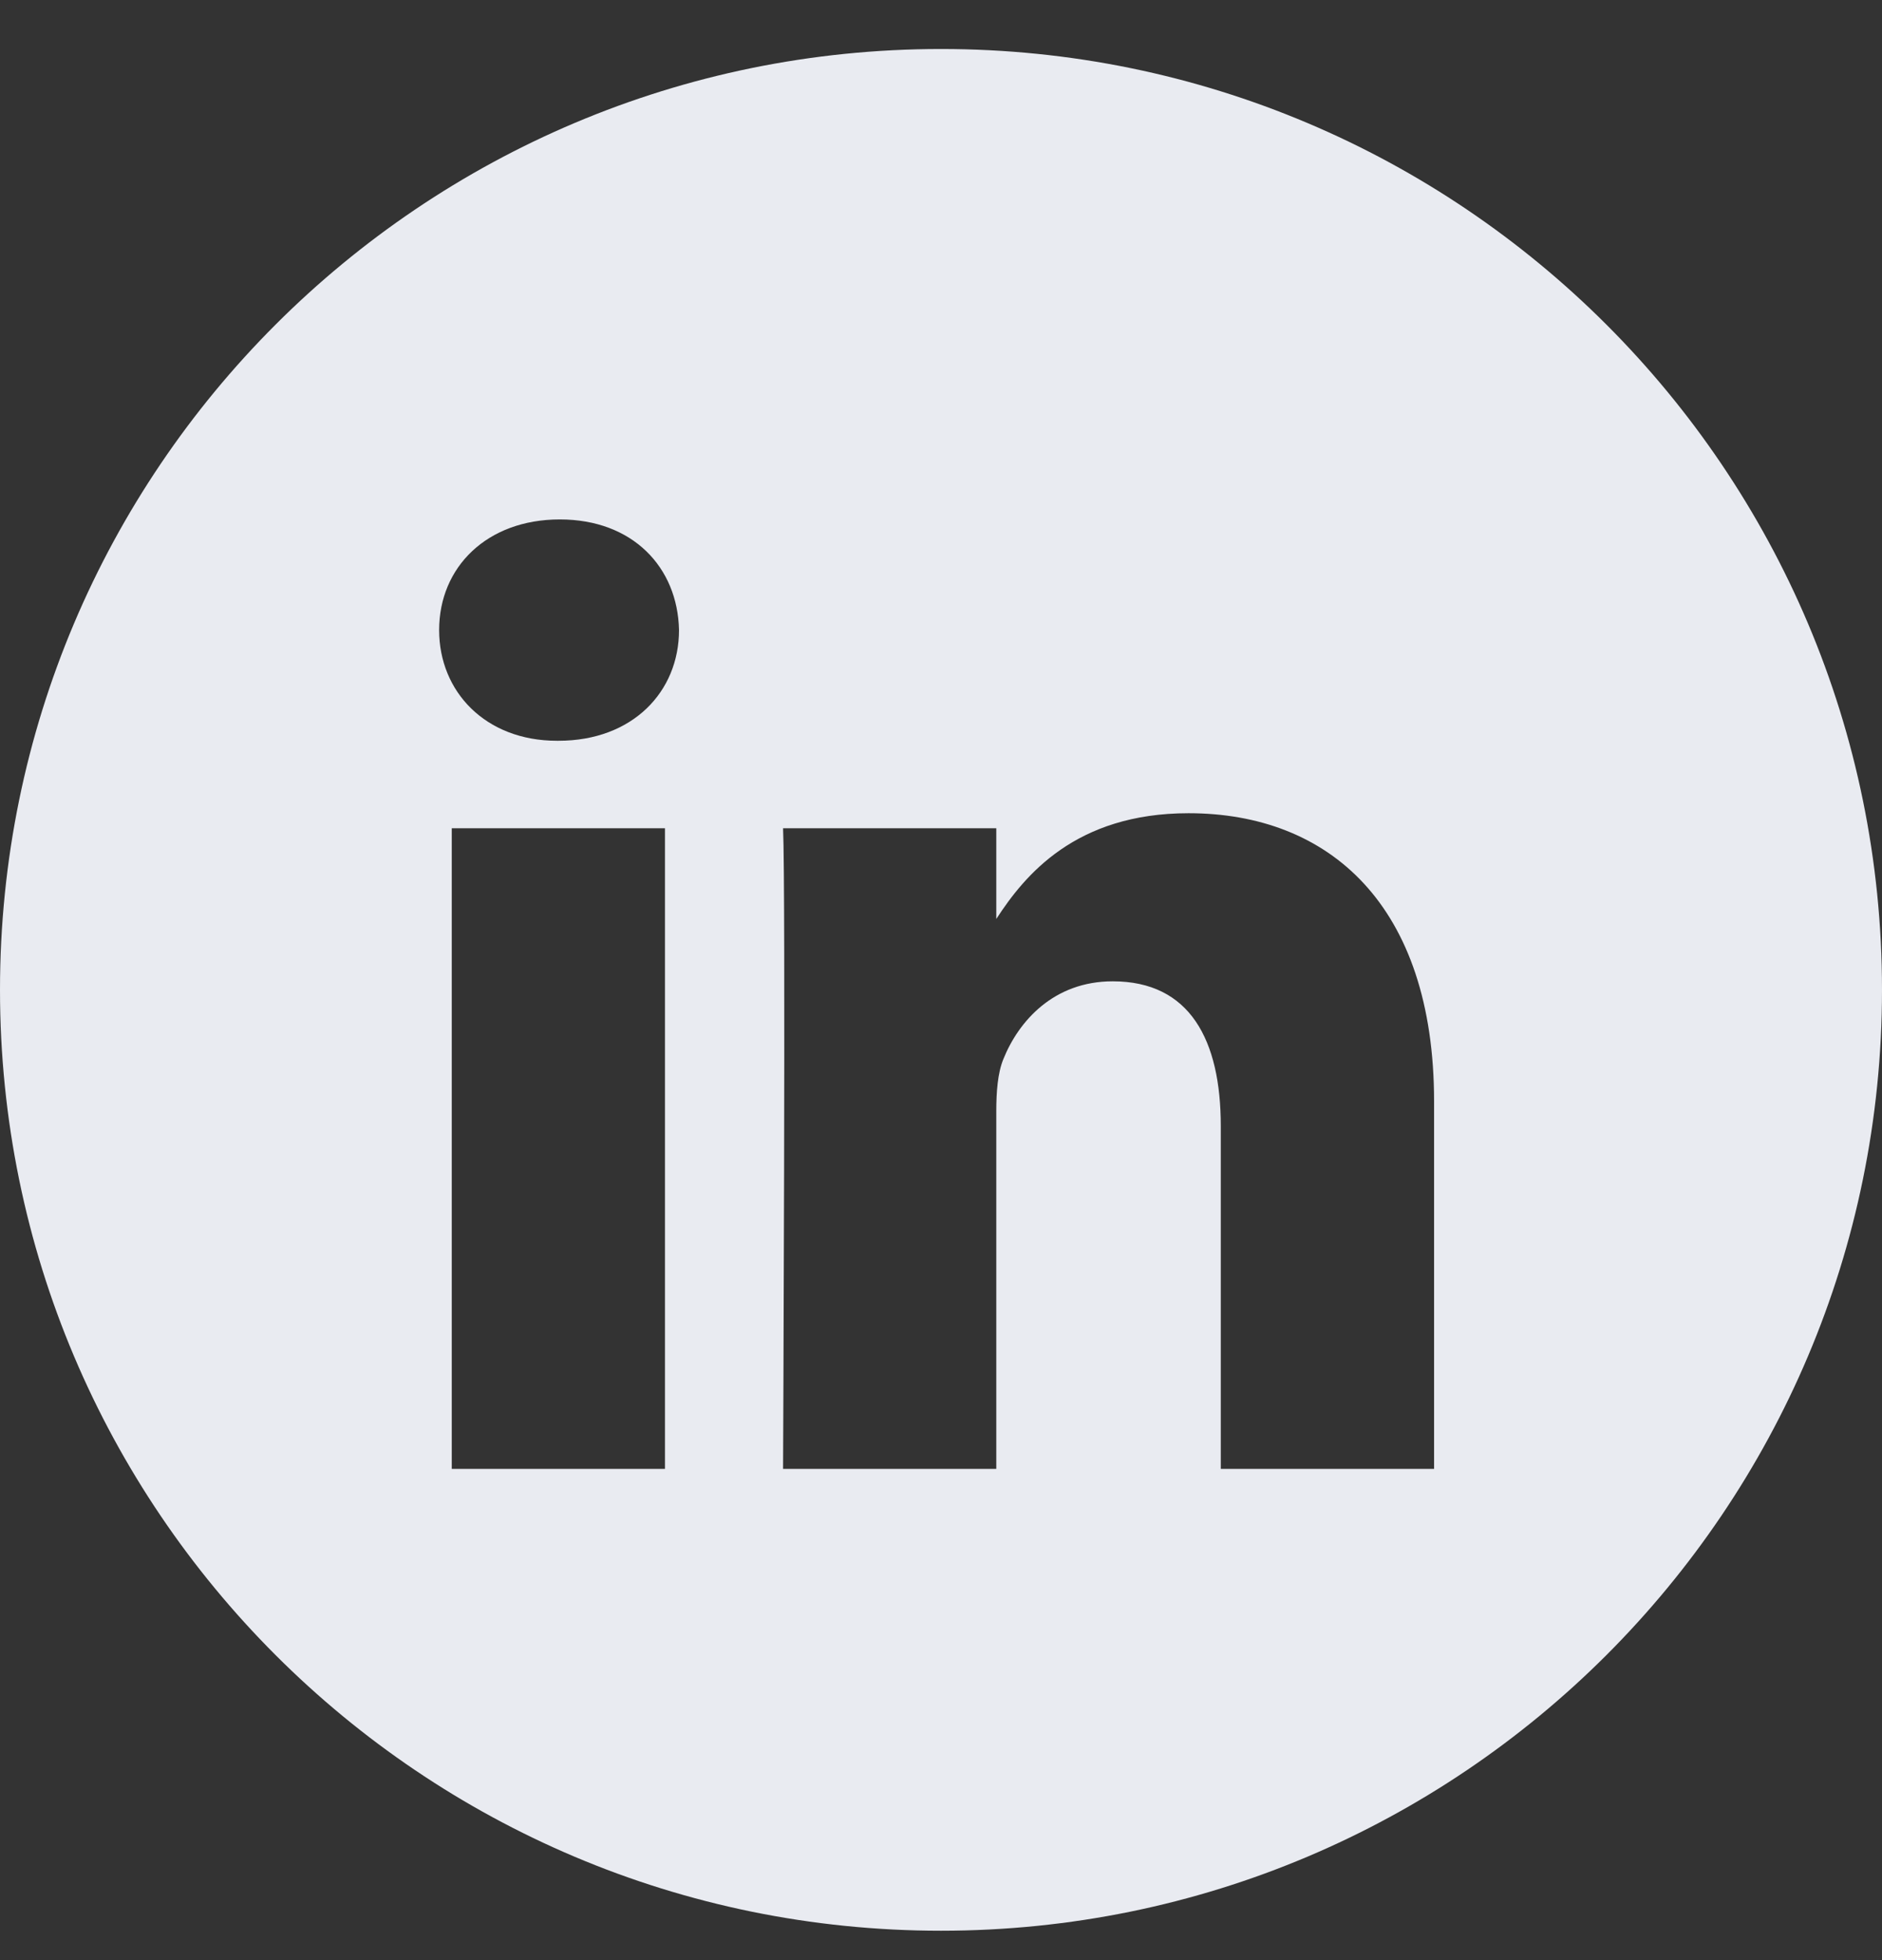<svg width="24" height="25" viewBox="0 0 24 25" fill="none" xmlns="http://www.w3.org/2000/svg">
<rect x="0" y="0" width="24" height="25" fill="#333333" stroke="none"/>
<path fill-rule="evenodd" clip-rule="evenodd" d="M12 0.625C5.373 0.625 0 5.997 0 12.625C0 19.252 5.373 24.625 12 24.625C18.627 24.625 24 19.252 24 12.625C24 5.997 18.627 0.625 12 0.625ZM5.761 10.564H8.48V18.735H5.761V10.564ZM8.659 8.036C8.642 7.235 8.069 6.625 7.139 6.625C6.208 6.625 5.6 7.235 5.6 8.036C5.6 8.821 6.19 9.448 7.103 9.448H7.121C8.069 9.448 8.659 8.821 8.659 8.036ZM15.157 10.372C16.946 10.372 18.288 11.54 18.288 14.05L18.288 18.735H15.568V14.363C15.568 13.265 15.175 12.516 14.19 12.516C13.439 12.516 12.991 13.021 12.795 13.509C12.723 13.684 12.705 13.927 12.705 14.171V18.735H9.986C9.986 18.735 10.021 11.331 9.986 10.564H12.705V11.721C13.066 11.165 13.713 10.372 15.157 10.372Z" fill="#E9EBF1"/>
</svg>
